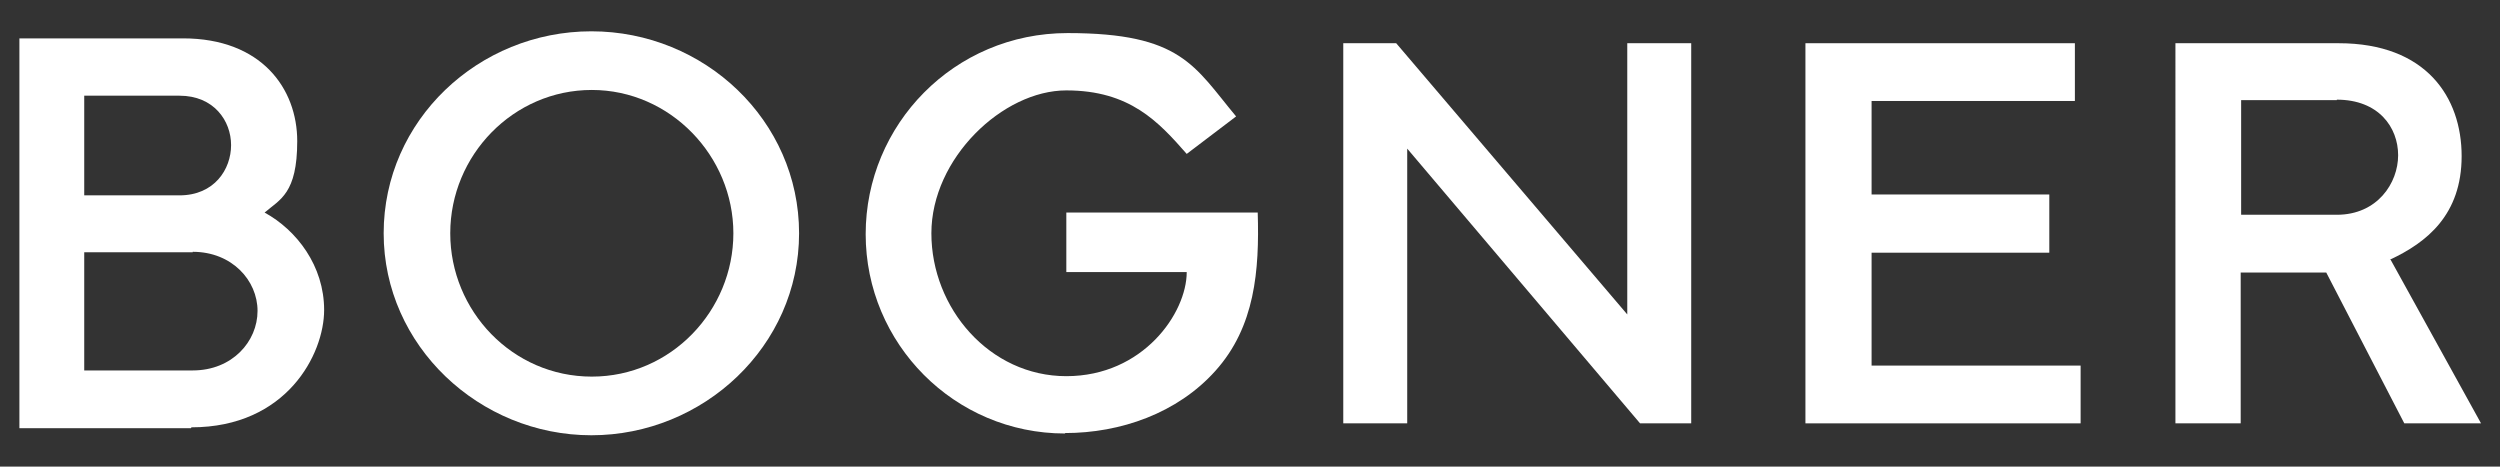 <?xml version="1.0" encoding="UTF-8"?>
<svg xmlns="http://www.w3.org/2000/svg" version="1.1" viewBox="0 0 566.9 105.8">
  <rect x="0" y="0" width="566.9" height="105.8" fill="#333333" stroke="none"/>
  <defs>
    <style>
      .cls-1 {
        fill-rule: evenodd;
      }

      .cls-1, .cls-2 {
        fill: #fff;
      }
    </style>
  </defs>
  <!-- Generator: Adobe Illustrator 28.7.1, SVG Export Plug-In . SVG Version: 1.2.0 Build 142)  -->
  <g>
    <g id="Vrstva_1">
      <g>
        <path class="cls-1" d="M87,52.9c0-25.6,21.5-45.8,47.1-45.8s47.1,20.2,47.1,45.8-21.7,45.8-47.1,45.8-47.1-20.3-47.1-45.8h0ZM102.1,52.9c0,17.6,14.1,32.5,32.1,32.5s32.1-15,32.1-32.5-14.3-32.5-32.1-32.5-32.1,14.8-32.1,32.5h0Z"/>
        <polygon class="cls-2" points="319.1 33.7 319.1 96 304.6 96 304.6 9.8 316.6 9.8 369 71.3 369 9.8 383.5 9.8 383.5 96 371.9 96 319.1 33.7 319.1 33.7"/>
        <path class="cls-2" d="M241.5,98.3c-25.1,0-45.2-20.4-45.2-45.2S216.3,7.5,242.1,7.5s28.7,7.5,38.2,18.9l-11.2,8.5c-6.4-7.3-12.9-14.4-27.3-14.4s-30.6,15.4-30.6,32.4,13.2,32.4,30.6,32.4,27.3-14.3,27.3-23.6h-27.3v-13.5h43.4c.4,13.1-.6,25.9-9.6,35.9-8.6,9.6-21.5,14.1-34.1,14.1h0Z"/>
        <path class="cls-1" d="M43.3,97.1H4.4V8.7h37.1c17.8,0,25.9,11.4,25.9,23.3s-3.9,13.2-7.4,16.2c7.3,4,13.5,12.1,13.5,22.1s-8.5,26.6-30.1,26.6h0ZM40.7,21.7h-21.6v22.6h21.6c7.9,0,11.7-5.9,11.7-11.4s-3.9-11.2-11.7-11.2h0ZM43.7,57.2h-24.6v26.8h24.6c9,0,14.7-6.6,14.7-13.5s-5.8-13.4-14.7-13.4h0Z"/>
        <path class="cls-1" d="M542.1,58.9l20.5,37.1h-17.4l-17.7-34.2h-19.4v34.2h-14.8V9.8h37c19.9,0,27.9,12.3,27.9,25.6s-7.9,19.6-16.3,23.5h0ZM529.9,22.7h-21.7v26h21.7c9.2,0,13.9-7.2,13.9-13.5s-4.4-12.6-13.9-12.6h0Z"/>
        <polygon class="cls-2" points="409.4 9.8 470.5 9.8 470.5 22.9 424.4 22.9 424.4 44.1 464.7 44.1 464.7 57.3 424.4 57.3 424.4 82.9 471.8 82.9 471.8 96 409.4 96 409.4 9.8 409.4 9.8"/>
      </g>
    </g>
  </g>
</svg>